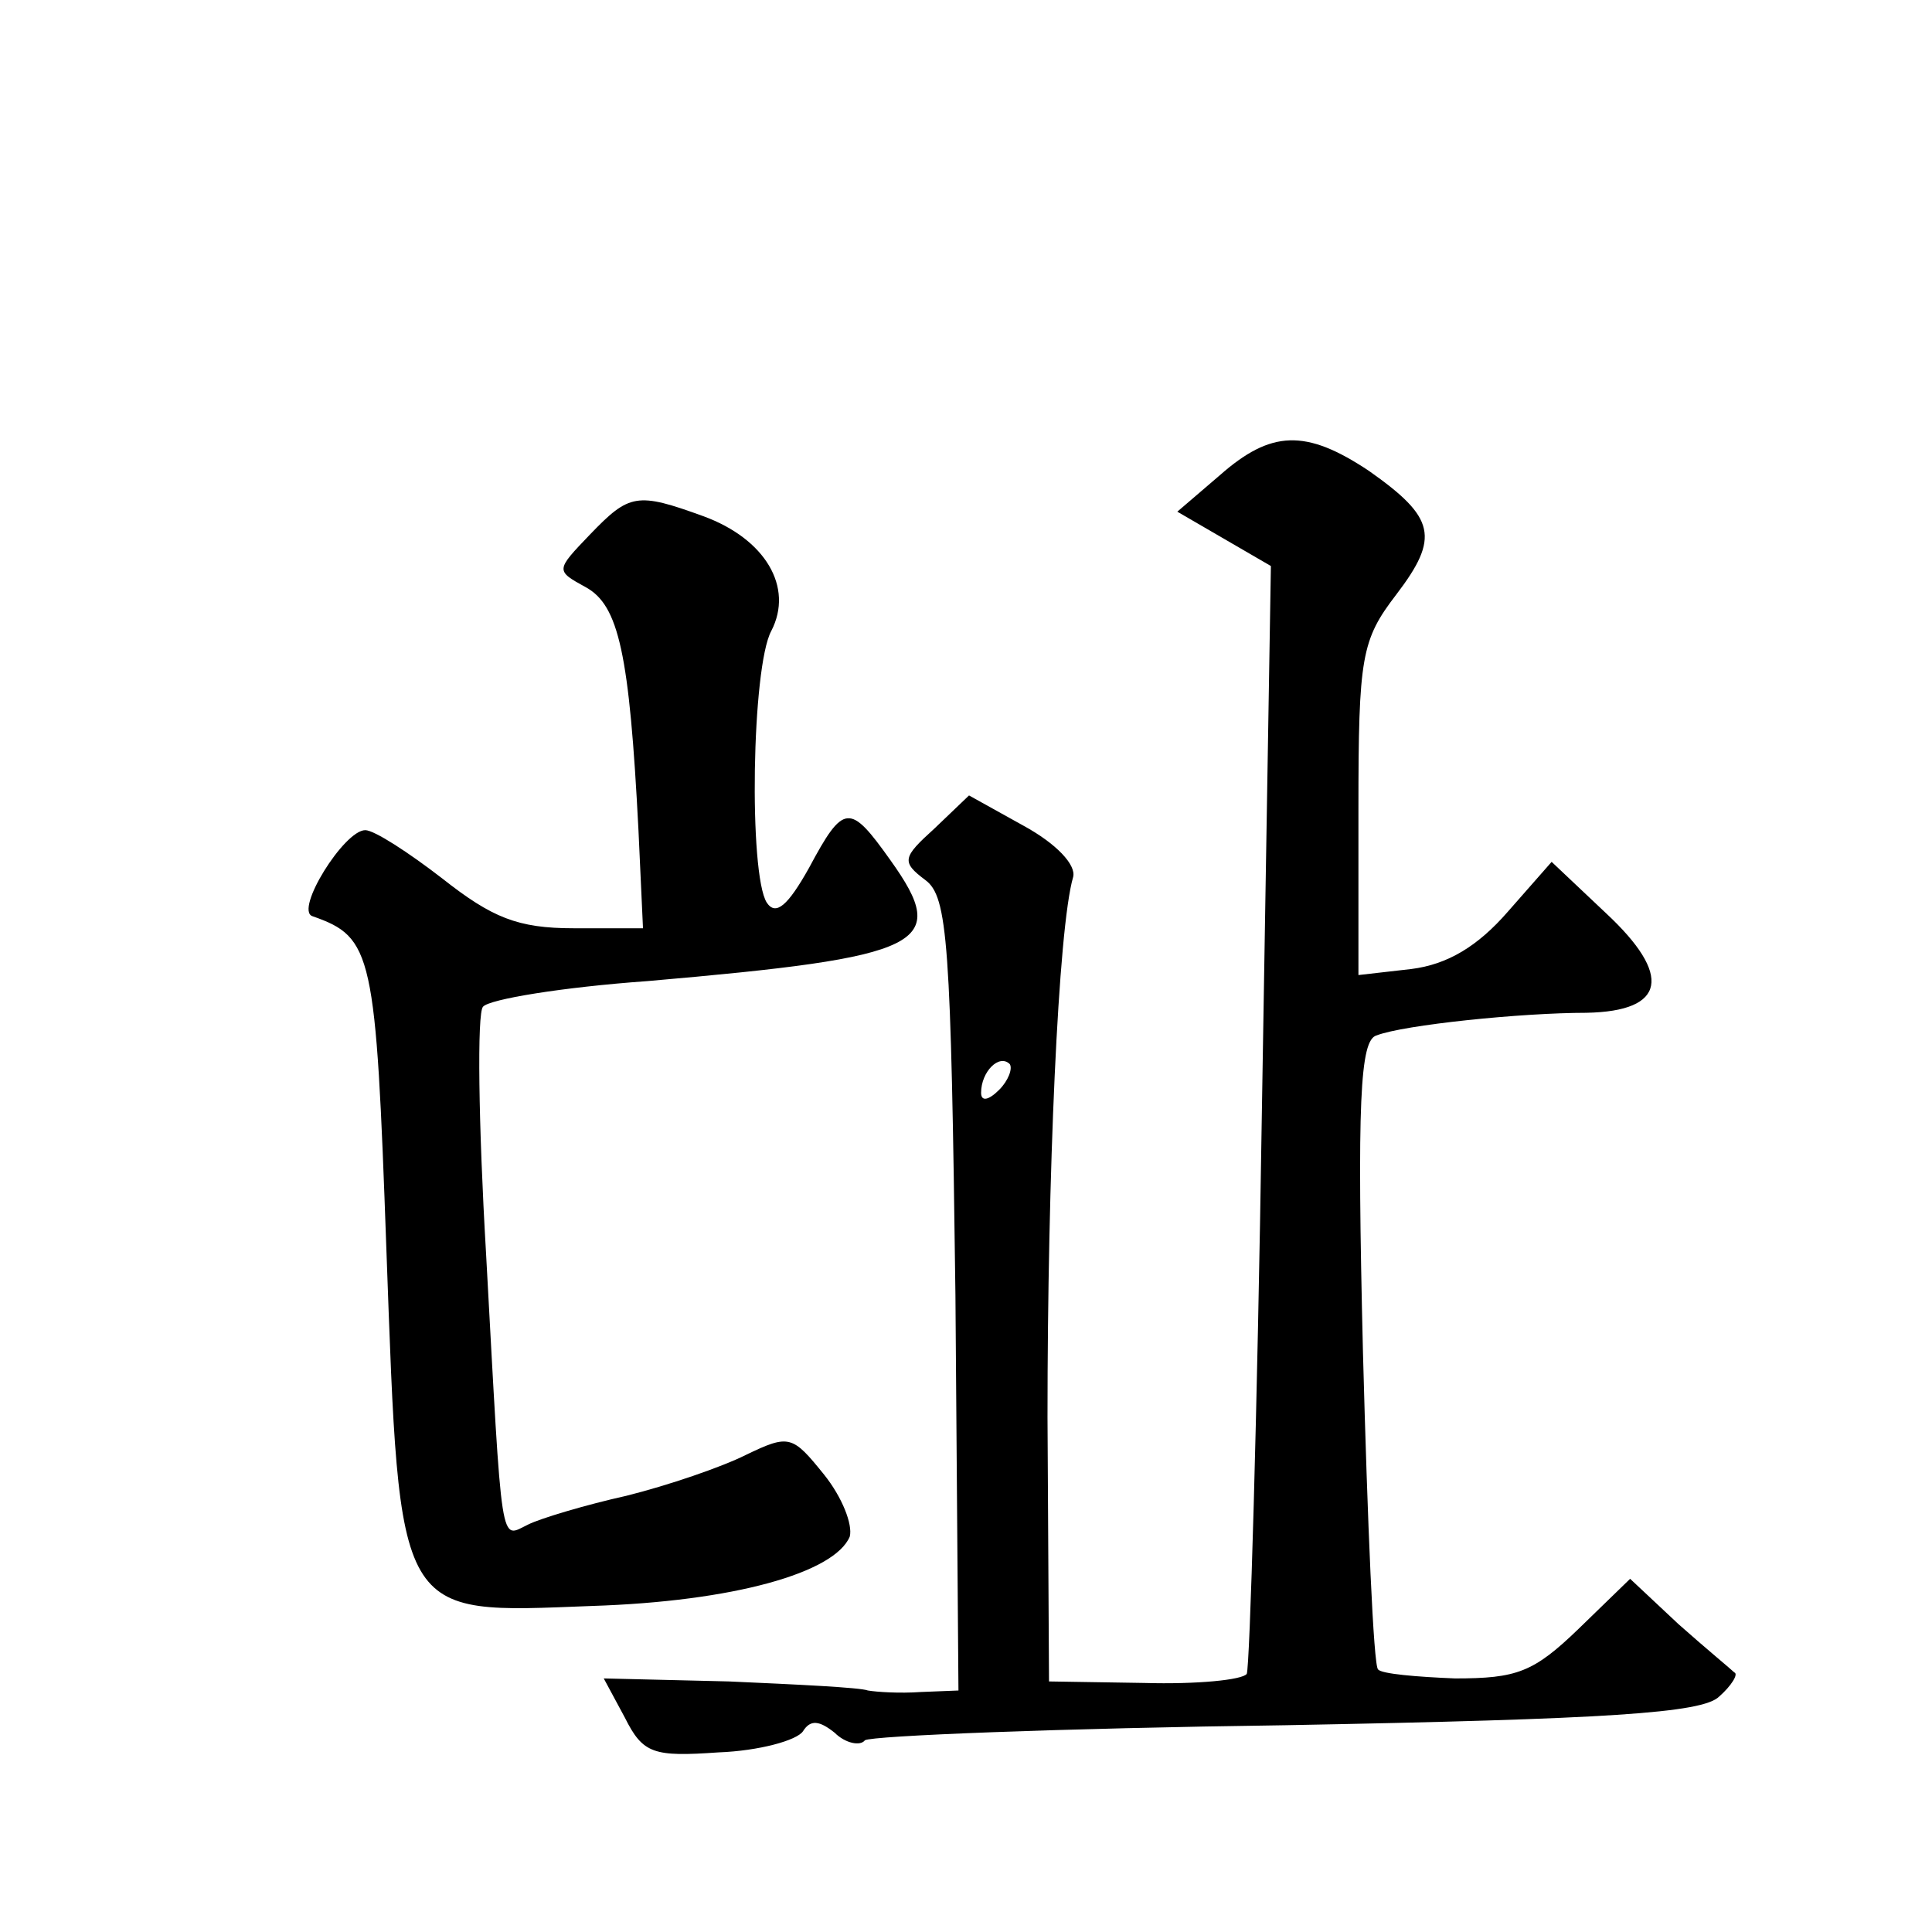 <?xml version="1.0" standalone="no"?>
<!DOCTYPE svg PUBLIC "-//W3C//DTD SVG 20010904//EN"
 "http://www.w3.org/TR/2001/REC-SVG-20010904/DTD/svg10.dtd">
<svg version="1.0" xmlns="http://www.w3.org/2000/svg"
 width="128pt" height="128pt" viewBox="0 0 128 128"
 preserveAspectRatio="xMidYMid meet">
<g transform="translate(0,128) scale(0.1,-0.1)"
fill="#0" stroke="none">
<path d="M808 965 l-28 -24 31 -18 31 -18 -6 -363 c-3 -200 -8 -367 -10 -371 -3
-4 -33 -7 -68 -6 l-63 1 -1 175 c0 160 7 324 17 358 2 8 -11 22 -33 34 l-36 20
-23 -22 c-21 -19 -22 -22 -6 -34 15 -11 17 -41 20 -275 l2 -262 -25 -1 c-14 -1
-29 0 -35 1 -5 2 -47 4 -92 6 l-83 2 14 -26 c12 -24 19 -26 62 -23 27 1 52 8 56
14 5 8 11 7 21 -1 7 -7 17 -9 20 -5 4 3 129 8 279 10 213 4 276 8 287 19 8 7 13
15 10 16 -2 2 -19 16 -37 32 l-32 30 -34 -33 c-30 -29 -41 -33 -82 -33 -25 1 -49
3 -51 6 -3 2 -7 97 -10 210 -4 166 -2 207 9 210 18 7 96 15 139 15 53 1 57 25 13
66 l-36 34 -29 -33 c-20 -23 -40 -35 -64 -38 l-35 -4 0 110 c0 101 2 112 25 142
29 38 26 51 -18 82 -42 28 -65 27 -99 -3z m-146 -407 c-7 -7 -12 -8 -12 -2 0 14
12 26 19 19 2 -3 -1 -11 -7 -17z M391 926 c-23 -24 -23 -24 -3 -35 22 -12 29 -44
35 -161 l3 -65 -46 0 c-37 0 -54 7 -87 33 -22 17 -45 32 -51 32 -14 0 -47 -53 -35
-57 40 -14 42 -24 49 -221 9 -247 6 -241 136 -236 94 3 161 22 171 46 2 8 -5 26
-17 41 -21 26 -23 27 -52 13 -16 -8 -51 -20 -79 -27 -27 -6 -57 -15 -65 -19 -19
-9 -17 -21 -28 180 -5 85 -6 159 -2 163 4 5 53 13 109 17 184 16 201 24 161 80
-27 38 -31 38 -54 -5 -14 -25 -22 -32 -28 -23 -12 19 -10 156 3 180 15 29 -4 61
-45 76 -44 16 -49 15 -75 -12z"/>
</g>
</svg>
